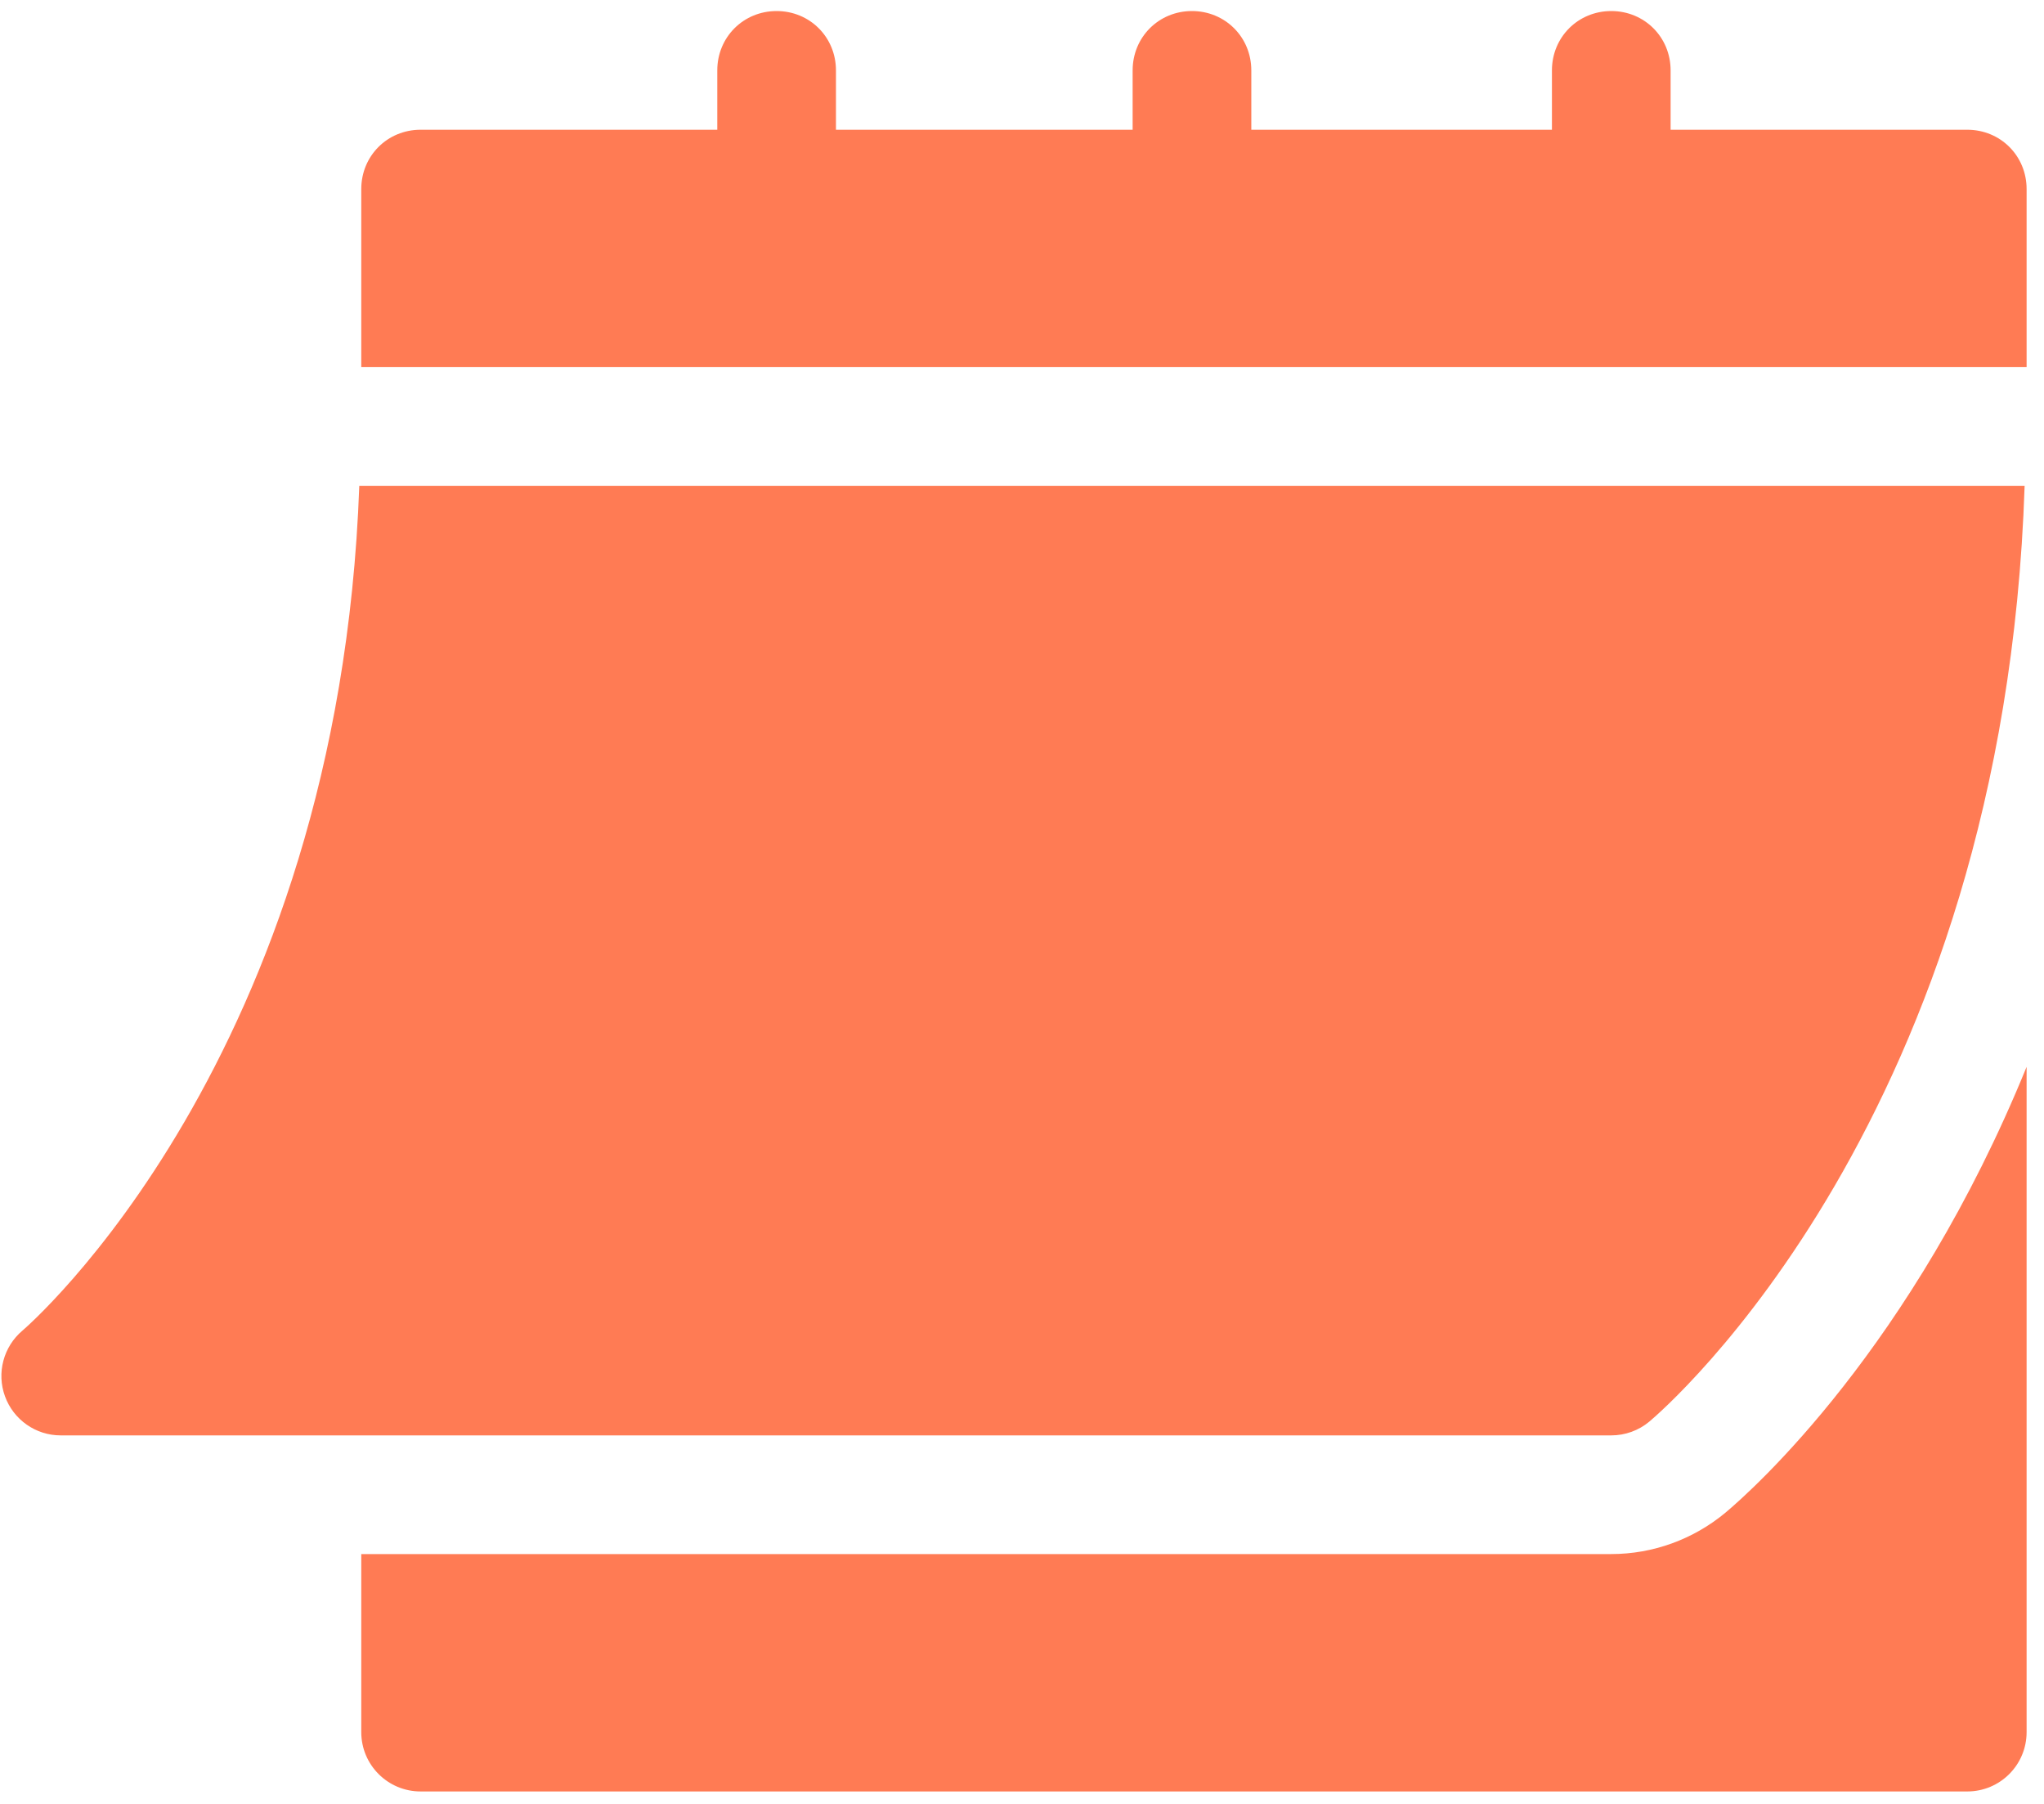 <?xml version="1.0" encoding="UTF-8"?> <svg xmlns="http://www.w3.org/2000/svg" width="102" height="90" viewBox="0 0 102 90" fill="none"> <path d="M3.026 71.614H80.406C81.1 71.614 81.771 71.371 82.303 70.928C83.046 70.306 100 55.721 101.033 24.238H17.929C16.899 52.816 1.286 66.249 1.123 66.383C0.172 67.187 -0.178 68.499 0.25 69.668C0.675 70.833 1.783 71.614 3.026 71.614V71.614Z" fill="#FF7B54"></path> <path d="M98.171 6.473H83.367V3.512C83.367 1.854 82.064 0.551 80.406 0.551C78.748 0.551 77.445 1.854 77.445 3.512V6.473H62.443V3.512C62.443 1.854 61.14 0.551 59.481 0.551C57.823 0.551 56.521 1.854 56.521 3.512V6.473H41.716V3.512C41.716 1.854 40.413 0.551 38.755 0.551C37.097 0.551 35.794 1.854 35.794 3.512V6.473H20.989C19.331 6.473 18.028 7.776 18.028 9.434V18.317H101.132V9.434C101.132 7.776 99.829 6.473 98.171 6.473Z" fill="#FF7B54"></path> <path d="M86.105 75.468C84.497 76.806 82.479 77.535 80.406 77.535H18.028V86.418C18.028 88.055 19.352 89.379 20.989 89.379H98.171C99.808 89.379 101.132 88.055 101.132 86.418V53.227C95.424 67.232 87.457 74.336 86.105 75.468Z" fill="#FF7B54"></path> </svg> 